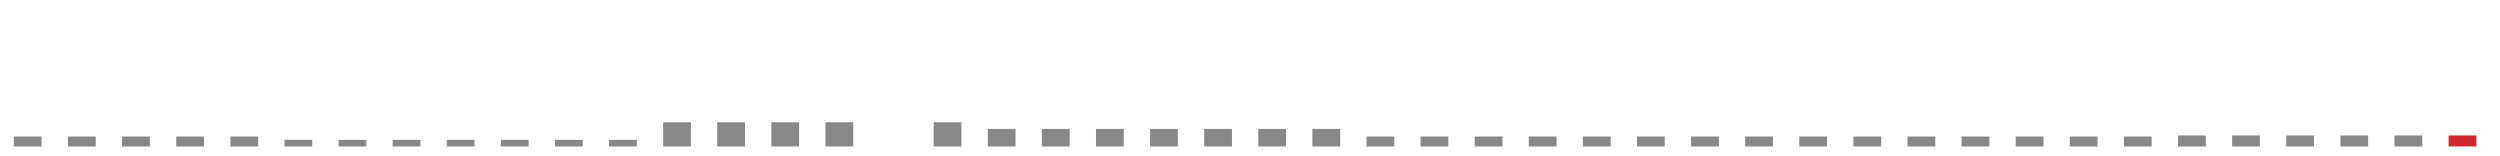 <?xml version="1.0"?>
<svg height="16" version="1.1" width="256" xmlns:xlink="http://www.w3.org/1999/xlink" xmlns="http://www.w3.org/2000/svg"><g><g fill="none" stroke-width="2.844px" stroke="#888"><line x1="2.84" x2="2.84" y1="13.98" y2="15.00" /><line x1="8.38" x2="8.38" y1="13.98" y2="15.00" /><line x1="13.92" x2="13.92" y1="13.98" y2="15.00" /><line x1="19.47" x2="19.47" y1="13.98" y2="15.00" /><line x1="25.01" x2="25.01" y1="13.98" y2="15.00" /><line x1="30.55" x2="30.55" y1="14.32" y2="15.00" /><line x1="36.09" x2="36.09" y1="14.32" y2="15.00" /><line x1="41.63" x2="41.63" y1="14.32" y2="15.00" /><line x1="47.17" x2="47.17" y1="14.32" y2="15.00" /><line x1="52.71" x2="52.71" y1="14.32" y2="15.00" /><line x1="58.25" x2="58.25" y1="14.32" y2="15.00" /><line x1="63.79" x2="63.79" y1="14.32" y2="15.00" /><line x1="69.33" x2="69.33" y1="12.52" y2="15.00" /><line x1="74.87" x2="74.87" y1="12.52" y2="15.00" /><line x1="80.41" x2="80.41" y1="12.52" y2="15.00" /><line x1="85.95" x2="85.95" y1="12.52" y2="15.00" /><line x1="97.03" x2="97.03" y1="12.52" y2="15.00" /><line x1="102.57" x2="102.57" y1="13.20" y2="15.00" /><line x1="108.11" x2="108.11" y1="13.20" y2="15.00" /><line x1="113.65" x2="113.65" y1="13.20" y2="15.00" /><line x1="119.19" x2="119.19" y1="13.20" y2="15.00" /><line x1="124.73" x2="124.73" y1="13.20" y2="15.00" /><line x1="130.27" x2="130.27" y1="13.20" y2="15.00" /><line x1="135.81" x2="135.81" y1="13.20" y2="15.00" /><line x1="141.35" x2="141.35" y1="13.98" y2="15.00" /><line x1="146.89" x2="146.89" y1="13.98" y2="15.00" /><line x1="152.43" x2="152.43" y1="13.98" y2="15.00" /><line x1="157.97" x2="157.97" y1="13.98" y2="15.00" /><line x1="163.51" x2="163.51" y1="13.98" y2="15.00" /><line x1="169.05" x2="169.05" y1="13.98" y2="15.00" /><line x1="174.59" x2="174.59" y1="13.98" y2="15.00" /><line x1="180.13" x2="180.13" y1="13.98" y2="15.00" /><line x1="185.67" x2="185.67" y1="13.98" y2="15.00" /><line x1="191.21" x2="191.21" y1="13.98" y2="15.00" /><line x1="196.75" x2="196.75" y1="13.98" y2="15.00" /><line x1="202.29" x2="202.29" y1="13.98" y2="15.00" /><line x1="207.83" x2="207.83" y1="13.98" y2="15.00" /><line x1="213.37" x2="213.37" y1="13.98" y2="15.00" /><line x1="218.91" x2="218.91" y1="13.98" y2="15.00" /><line x1="224.45" x2="224.45" y1="13.87" y2="15.00" /><line x1="229.99" x2="229.99" y1="13.87" y2="15.00" /><line x1="235.53" x2="235.53" y1="13.87" y2="15.00" /><line x1="241.08" x2="241.08" y1="13.87" y2="15.00" /><line x1="246.62" x2="246.62" y1="13.87" y2="15.00" /></g><g fill="none" stroke-width="2.844px" stroke="#cf292f"><line x1="252.16" x2="252.16" y1="13.87" y2="15.00" /></g></g></svg>